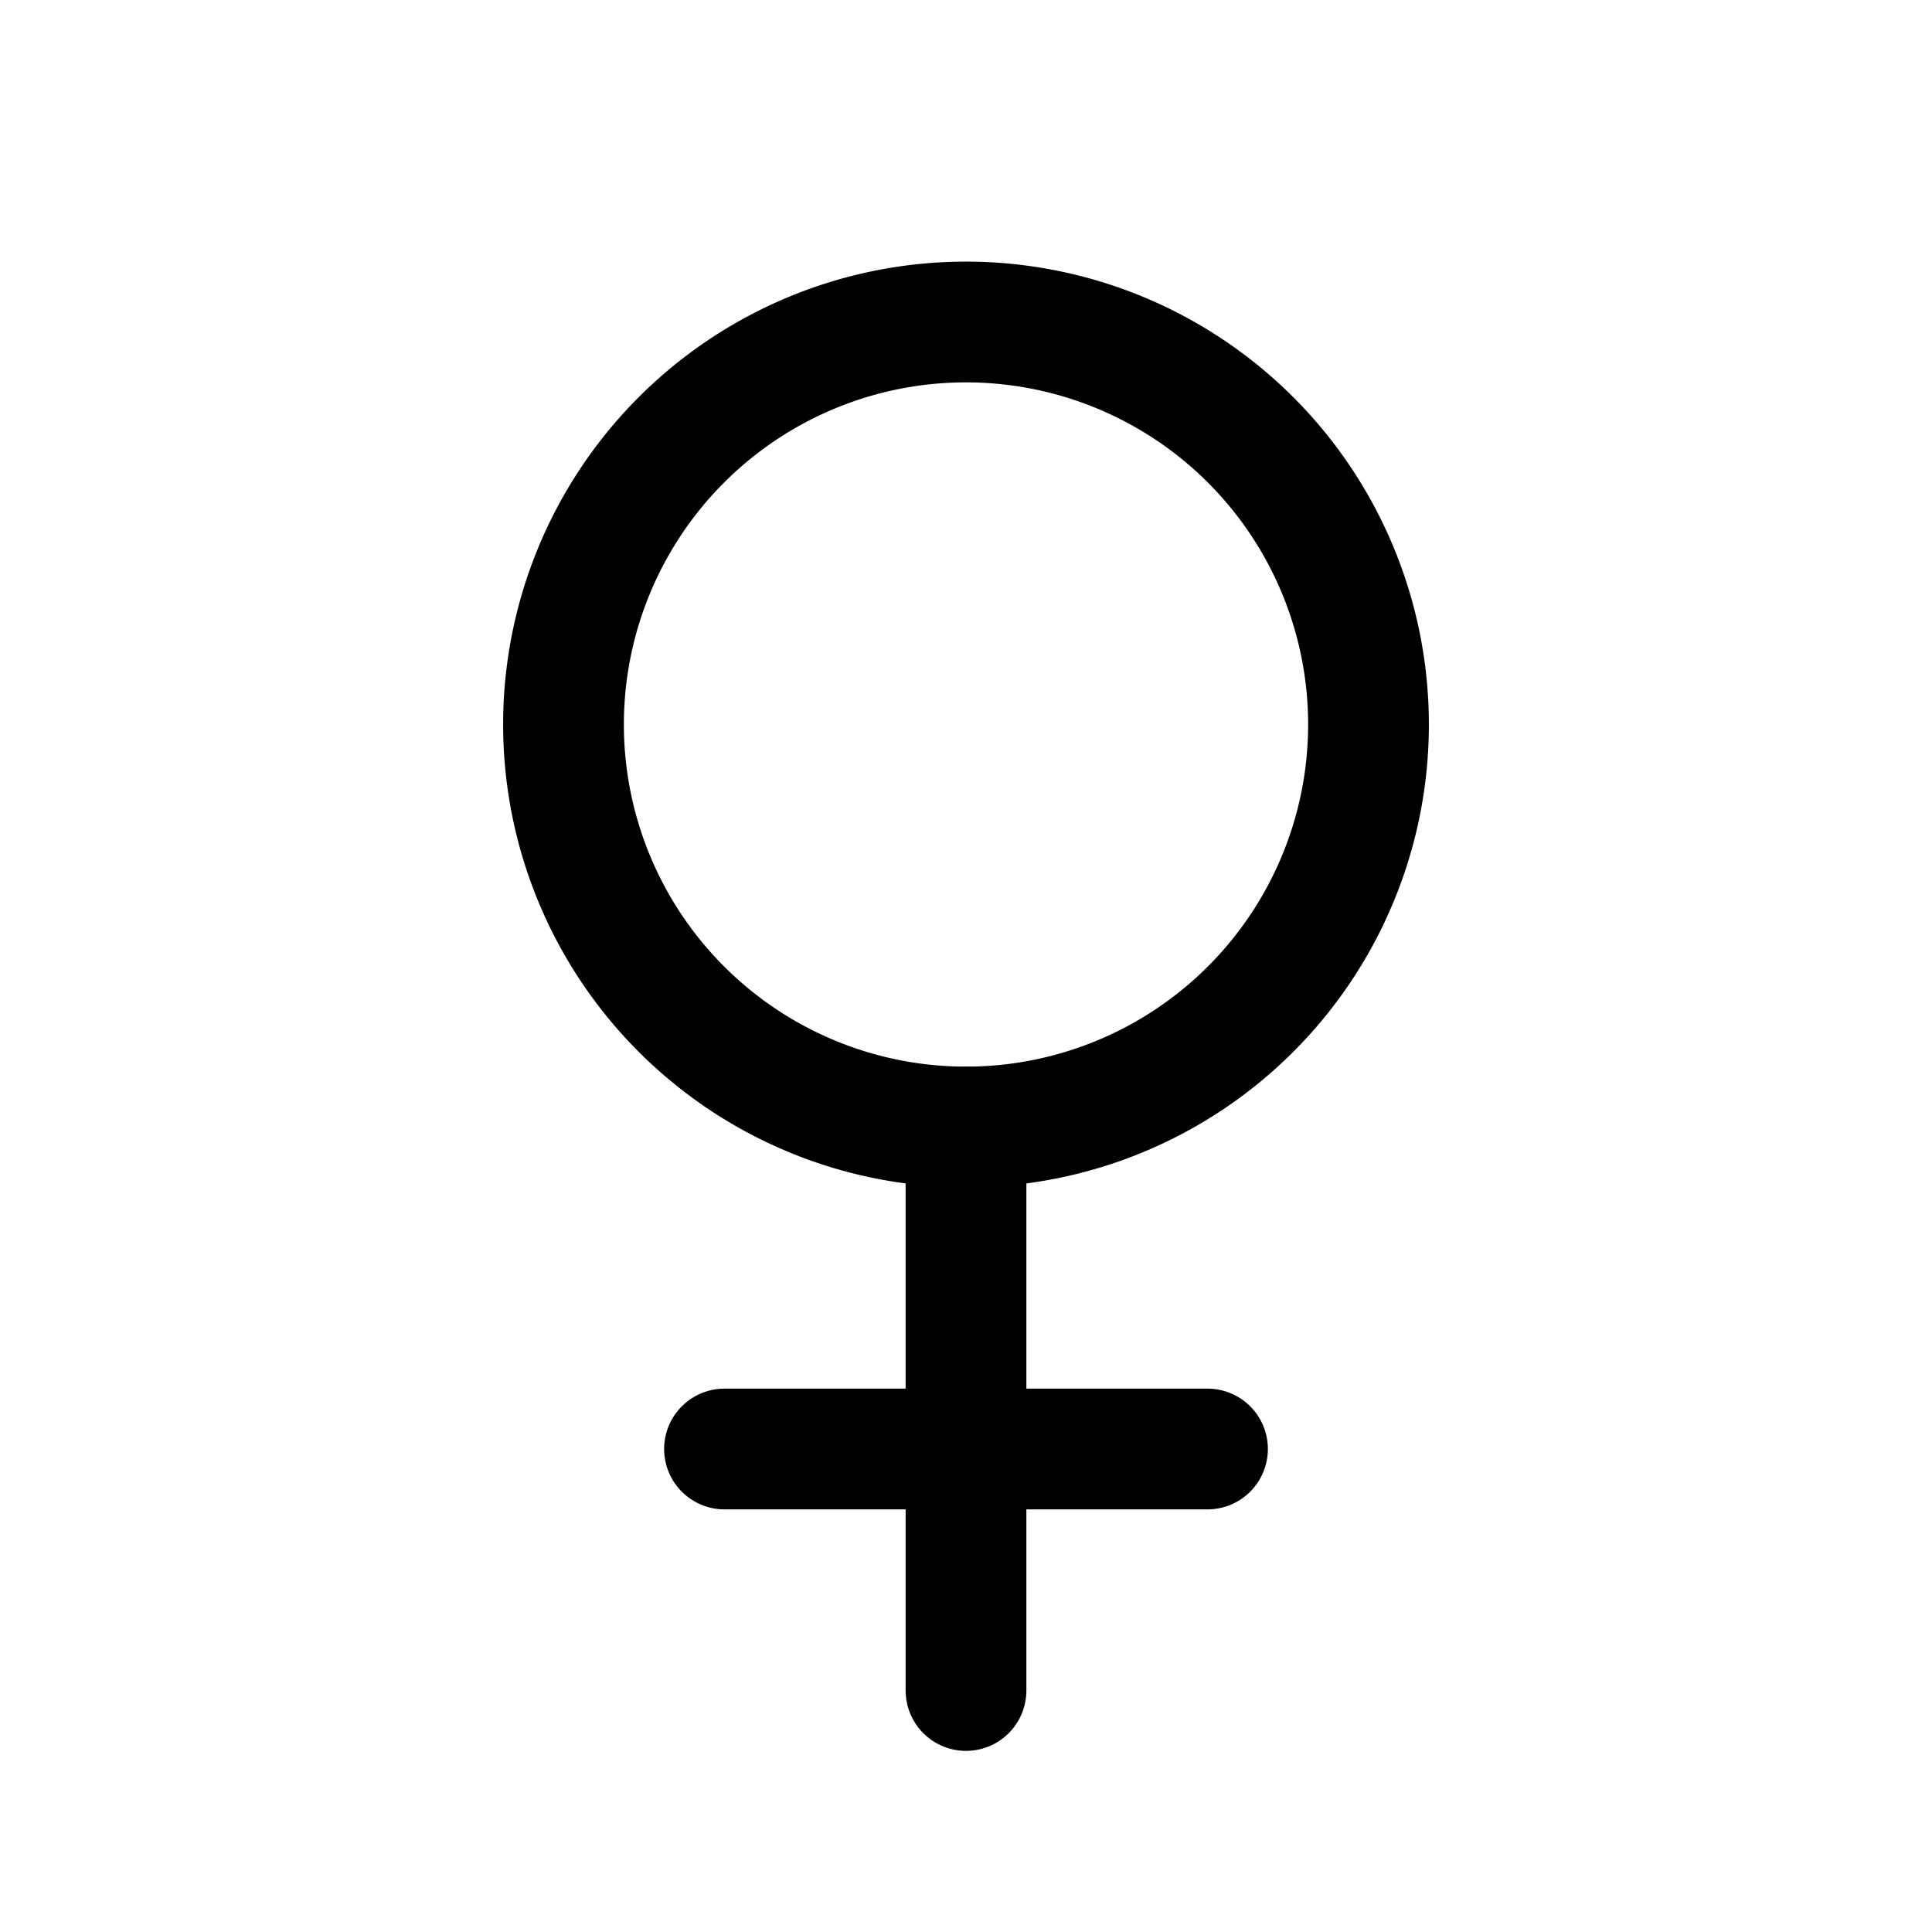 <svg xmlns="http://www.w3.org/2000/svg" viewBox="0 0 24 24" fill="none" stroke="currentColor" stroke-linecap="round" stroke-linejoin="round" width="24" height="24" stroke-width="1.5"> <path d="M12 9m-5 0a5 5 0 1 0 10 0a5 5 0 1 0 -10 0"></path> <path d="M12 14v7"></path> <path d="M9 18h6"></path> </svg> 